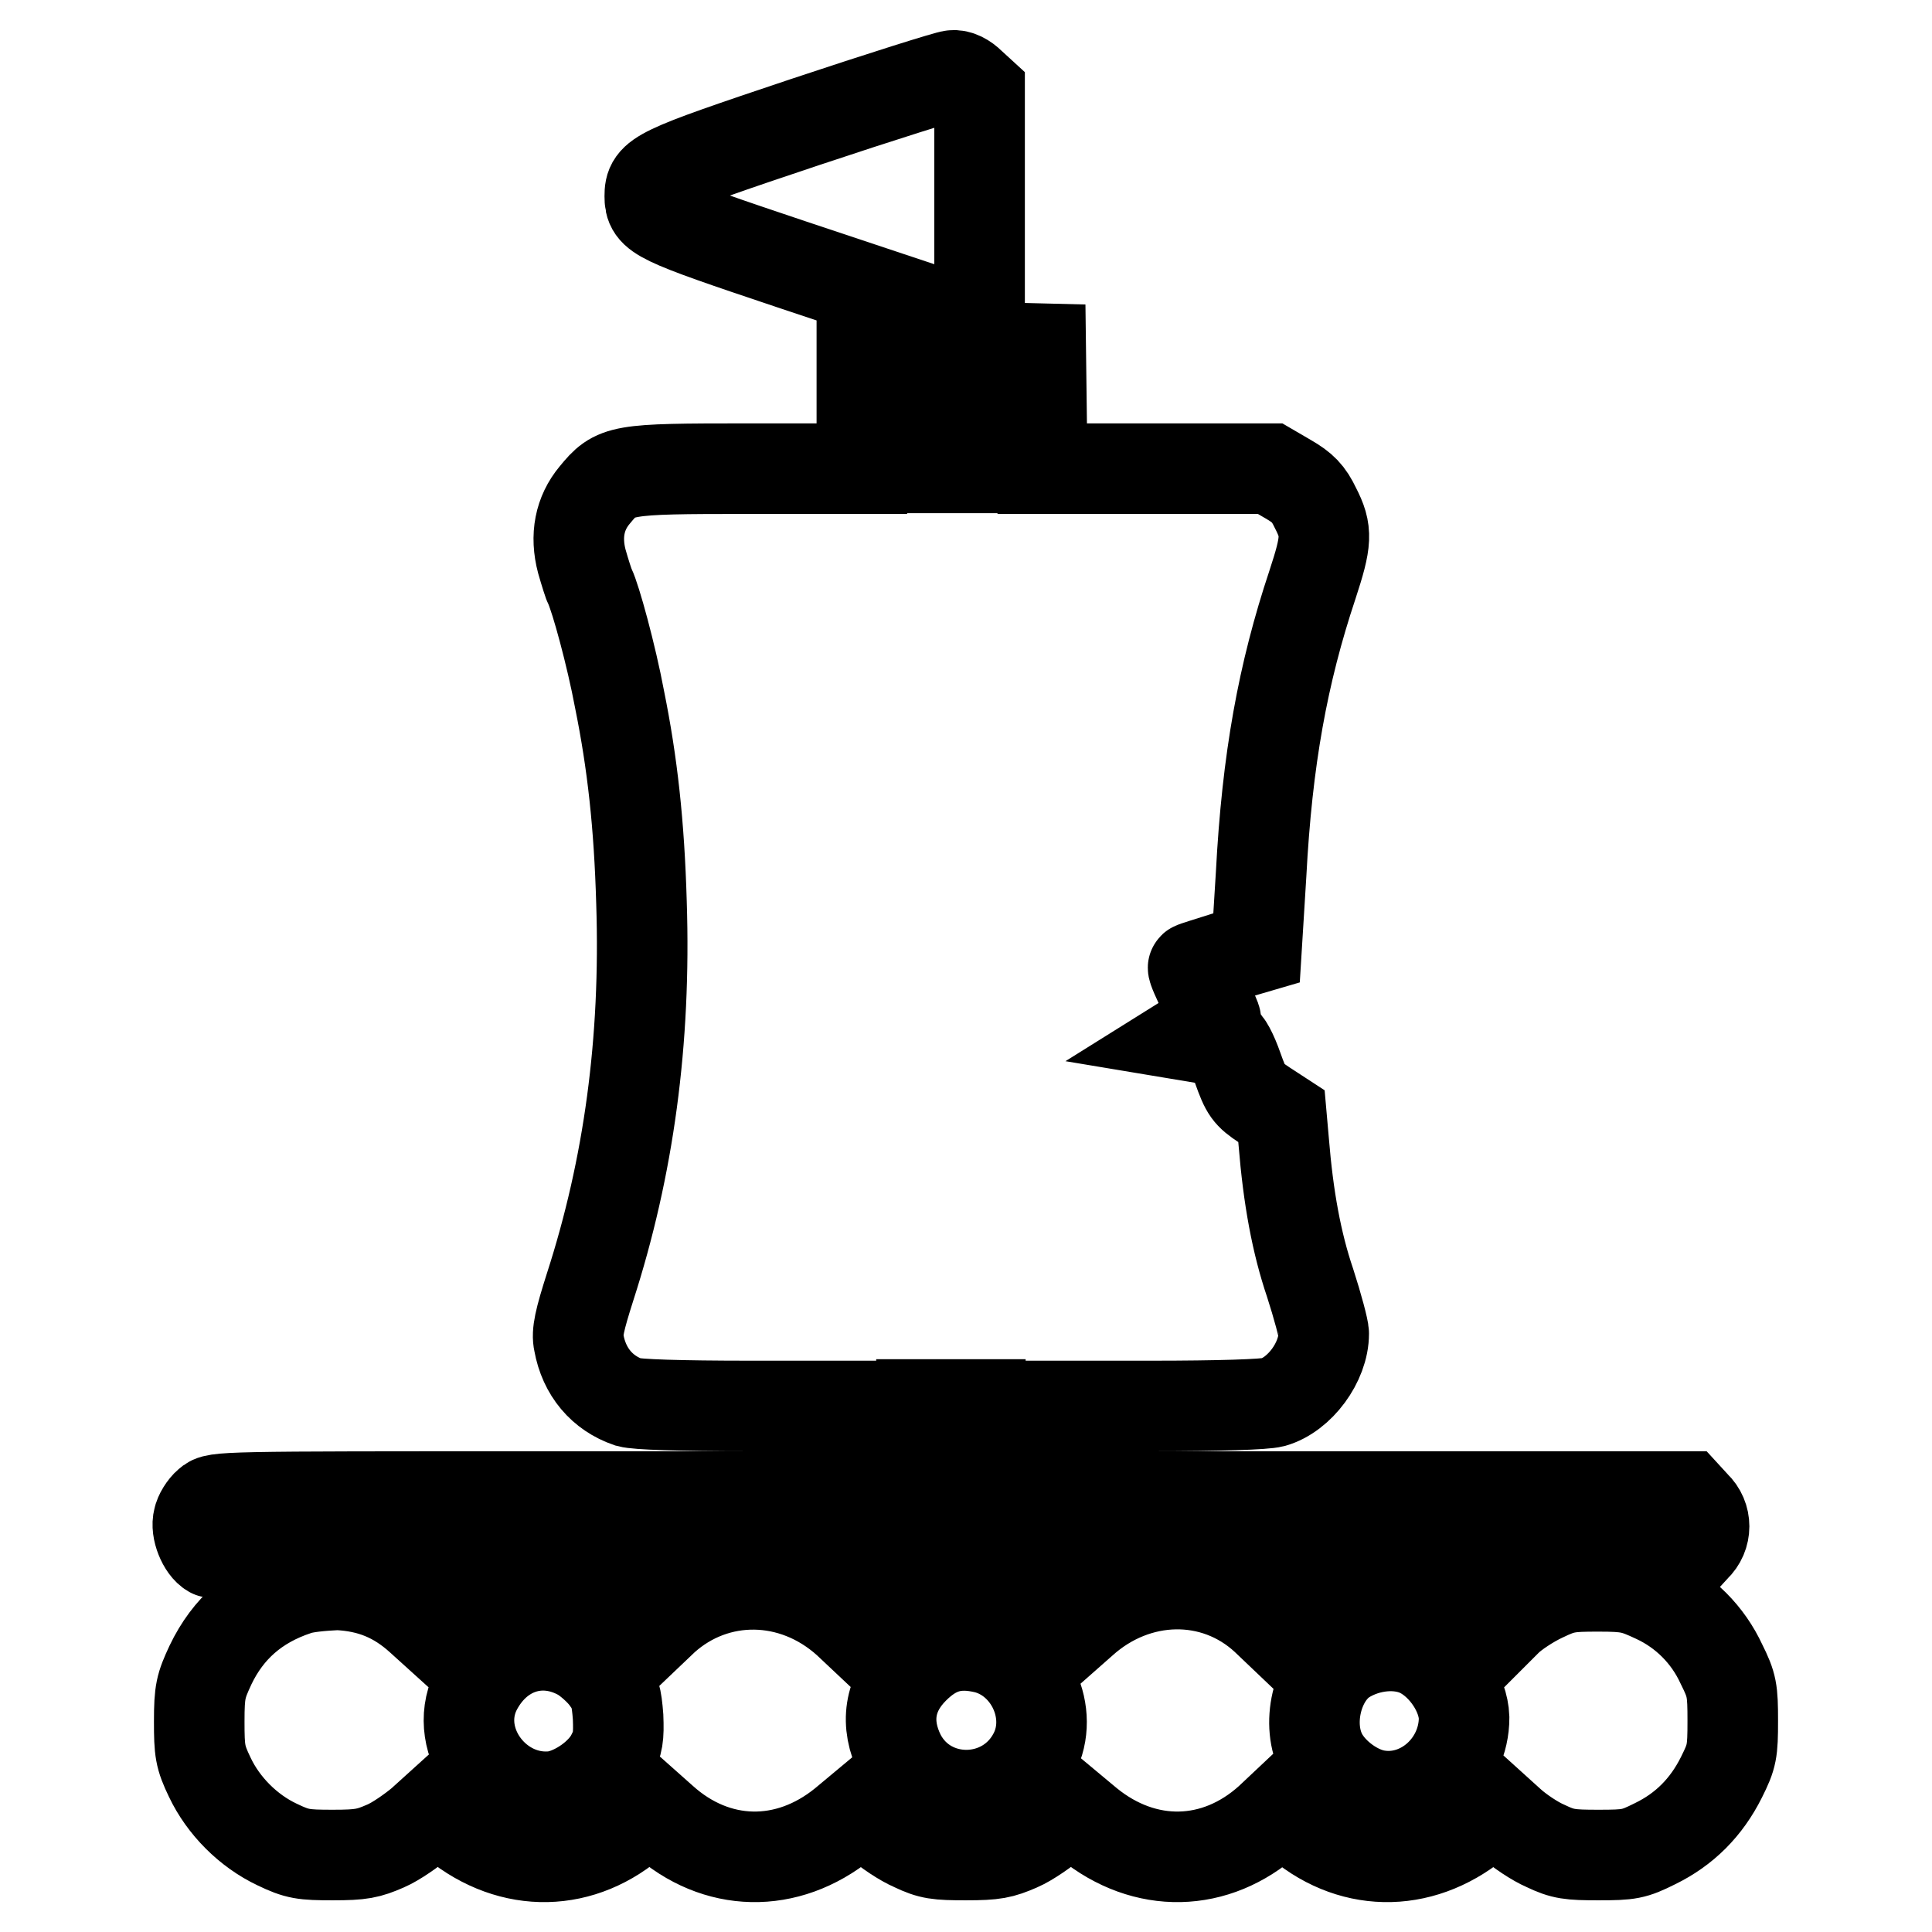 <?xml version="1.0" encoding="utf-8"?>
<!-- Svg Vector Icons : http://www.onlinewebfonts.com/icon -->
<!DOCTYPE svg PUBLIC "-//W3C//DTD SVG 1.1//EN" "http://www.w3.org/Graphics/SVG/1.1/DTD/svg11.dtd">
<svg version="1.1" xmlns="http://www.w3.org/2000/svg" xmlns:xlink="http://www.w3.org/1999/xlink" x="0px" y="0px" viewBox="0 0 256 256" enable-background="new 0 0 256 256" xml:space="preserve">
<g><g><g><path stroke-width="12" fill-opacity="0" stroke="#000000"  d="M106.6,16.2c-19.7,6.6-20.5,7-20.5,9.8c0,2.6,0.8,3,18.7,9l17.1,5.7l0.1,2.6l0.1,2.6h-4h-3.9V54v8.1H99.1c-17.1,0-17.5,0.1-20.3,3.5c-2,2.4-2.6,5.4-1.7,8.8c0.4,1.4,0.9,3,1.1,3.4c0.7,1.4,2.8,9,3.9,14.9c1.7,8.4,2.6,16.5,2.9,26.9c0.6,18.4-1.7,35.1-6.8,50.9c-1.4,4.4-1.8,6.1-1.5,7.4c0.7,3.9,3.1,6.7,6.6,7.9c1.1,0.3,6.5,0.5,16.2,0.5h14.7v6v6H71.4c-42.4,0-42.8,0-43.8,0.9c-0.6,0.5-1.2,1.5-1.3,2.1c-0.4,1.4,0.6,3.8,1.7,4.4c0.5,0.3,36.7,0.5,98.2,0.5h97.3l1.1-1.2c1.6-1.5,1.6-4,0-5.5l-1.1-1.2h-42.7h-42.7v-6v-6h14.4c9.1,0,15.1-0.2,16.2-0.5c3.5-1,6.7-5.3,6.7-9.1c0-0.6-0.8-3.6-1.8-6.7c-1.8-5.3-2.9-11.3-3.5-18.7l-0.3-3.4l-2.3-1.5c-2.1-1.4-2.4-1.8-3.5-4.9c-0.7-2-1.5-3.5-1.9-3.5c-0.4,0-1.5-0.2-2.5-0.4l-1.8-0.3l1.6-1c0.9-0.5,1.6-1,1.7-1.1c0.1-0.1-0.6-1.6-1.5-3.5c-0.9-1.8-1.6-3.4-1.5-3.5c0.1-0.1,2.1-0.7,4.3-1.4l4.1-1.2l0.6-9.7c0.8-15.3,2.9-26.7,6.8-38.4c1.9-5.8,2-7.1,0.4-10.2c-0.9-1.9-1.7-2.7-3.6-3.8l-2.4-1.4h-15.1h-15.1l-0.1-8l-0.1-7.9l-4-0.1l-4.1-0.1V29.1V12.2l-1.2-1.1c-0.7-0.7-1.6-1.2-2.4-1.1C125.7,10,116.8,12.8,106.6,16.2z M129.9,58.1v3.9H126h-3.9v-3.9v-3.9h3.9h3.9V58.1z M129.9,192.1v6H126h-3.9v-6v-6h3.9h3.9V192.1z"/><path stroke-width="12" fill-opacity="0" stroke="#000000"  d="M39.3,210.7c-5.4,1.8-9.1,5.1-11.4,9.9c-1.3,2.8-1.5,3.5-1.5,7.5c0,3.9,0.1,4.7,1.4,7.4c1.8,3.8,5.1,7.1,8.9,8.9c2.7,1.3,3.5,1.4,7.4,1.4c3.8,0,4.7-0.2,7-1.2c1.4-0.6,3.5-2.1,4.7-3.1l2.1-1.9l2.4,2c7.5,6.1,16.9,5.9,24-0.5l1.7-1.6l1.8,1.6c7.1,6.4,16.5,6.6,24,0.5l2.4-2l2.1,1.9c1.2,1.1,3.3,2.5,4.7,3.1c2.3,1.1,3.2,1.2,7,1.2c3.8,0,4.7-0.2,7-1.2c1.4-0.6,3.5-2.1,4.7-3.1l2.1-1.9l2.4,2c7.5,6.1,16.9,5.9,24-0.5l1.7-1.6l1.7,1.6c7.1,6.4,16.5,6.6,24,0.5l2.4-2l2.1,1.9c1.2,1.1,3.3,2.5,4.7,3.1c2.3,1.1,3.2,1.2,7,1.2c4.1,0,4.7-0.1,7.5-1.5c3.9-1.9,6.8-4.8,8.8-8.8c1.4-2.8,1.5-3.4,1.5-7.5c0-4-0.1-4.7-1.5-7.5c-1.8-3.9-4.9-7-8.8-8.8c-2.8-1.3-3.5-1.5-7.5-1.5c-4,0-4.7,0.1-7.4,1.4c-1.7,0.8-3.8,2.2-4.7,3.1l-1.8,1.8l-1.7-1.6c-7.2-6.5-17.4-6.6-24.3-0.4l-2.1,2l-2.1-2c-6.8-6.3-17.1-6.1-24.3,0.4l-1.7,1.5l-2.1-1.9c-1.2-1.1-3.3-2.5-4.7-3.1c-2.3-1.1-3.2-1.2-7-1.2c-4,0-4.7,0.1-7.4,1.4c-1.7,0.8-3.8,2.2-4.7,3.1l-1.8,1.8l-1.7-1.6c-7.2-6.5-17.4-6.6-24.3-0.4l-2.1,2l-2.1-2c-6.8-6.3-17.1-6.1-24.3,0.4l-1.7,1.5l-2.1-1.9c-3.2-2.9-6.6-4.3-11-4.5C42.6,210.1,40.4,210.3,39.3,210.7z M77,219.4c1,0.6,2.5,1.9,3.3,3c1.2,1.6,1.4,2.5,1.6,5.1c0.1,2.6,0,3.5-0.9,5.2c-1.3,2.5-4.6,4.8-7.4,5.3C66,239,59.8,230.9,63,224.1C65.8,218.4,71.7,216.4,77,219.4z M130.6,218.4c5.9,1.5,9.2,8.6,6.4,14c-3.7,7.2-14,7.3-17.7,0.2c-2.1-4.2-1.5-8.2,1.8-11.5C124,218.2,126.8,217.5,130.6,218.4z M188.3,219c3.1,1.6,5.6,5.4,5.7,8.6c0,6.2-5.5,11.2-11.4,10.3c-2.8-0.4-6-2.7-7.4-5.3c-2.2-4.1-0.7-10.3,2.9-12.7C181.2,217.9,185.4,217.5,188.3,219z"/></g></g></g>
</svg>